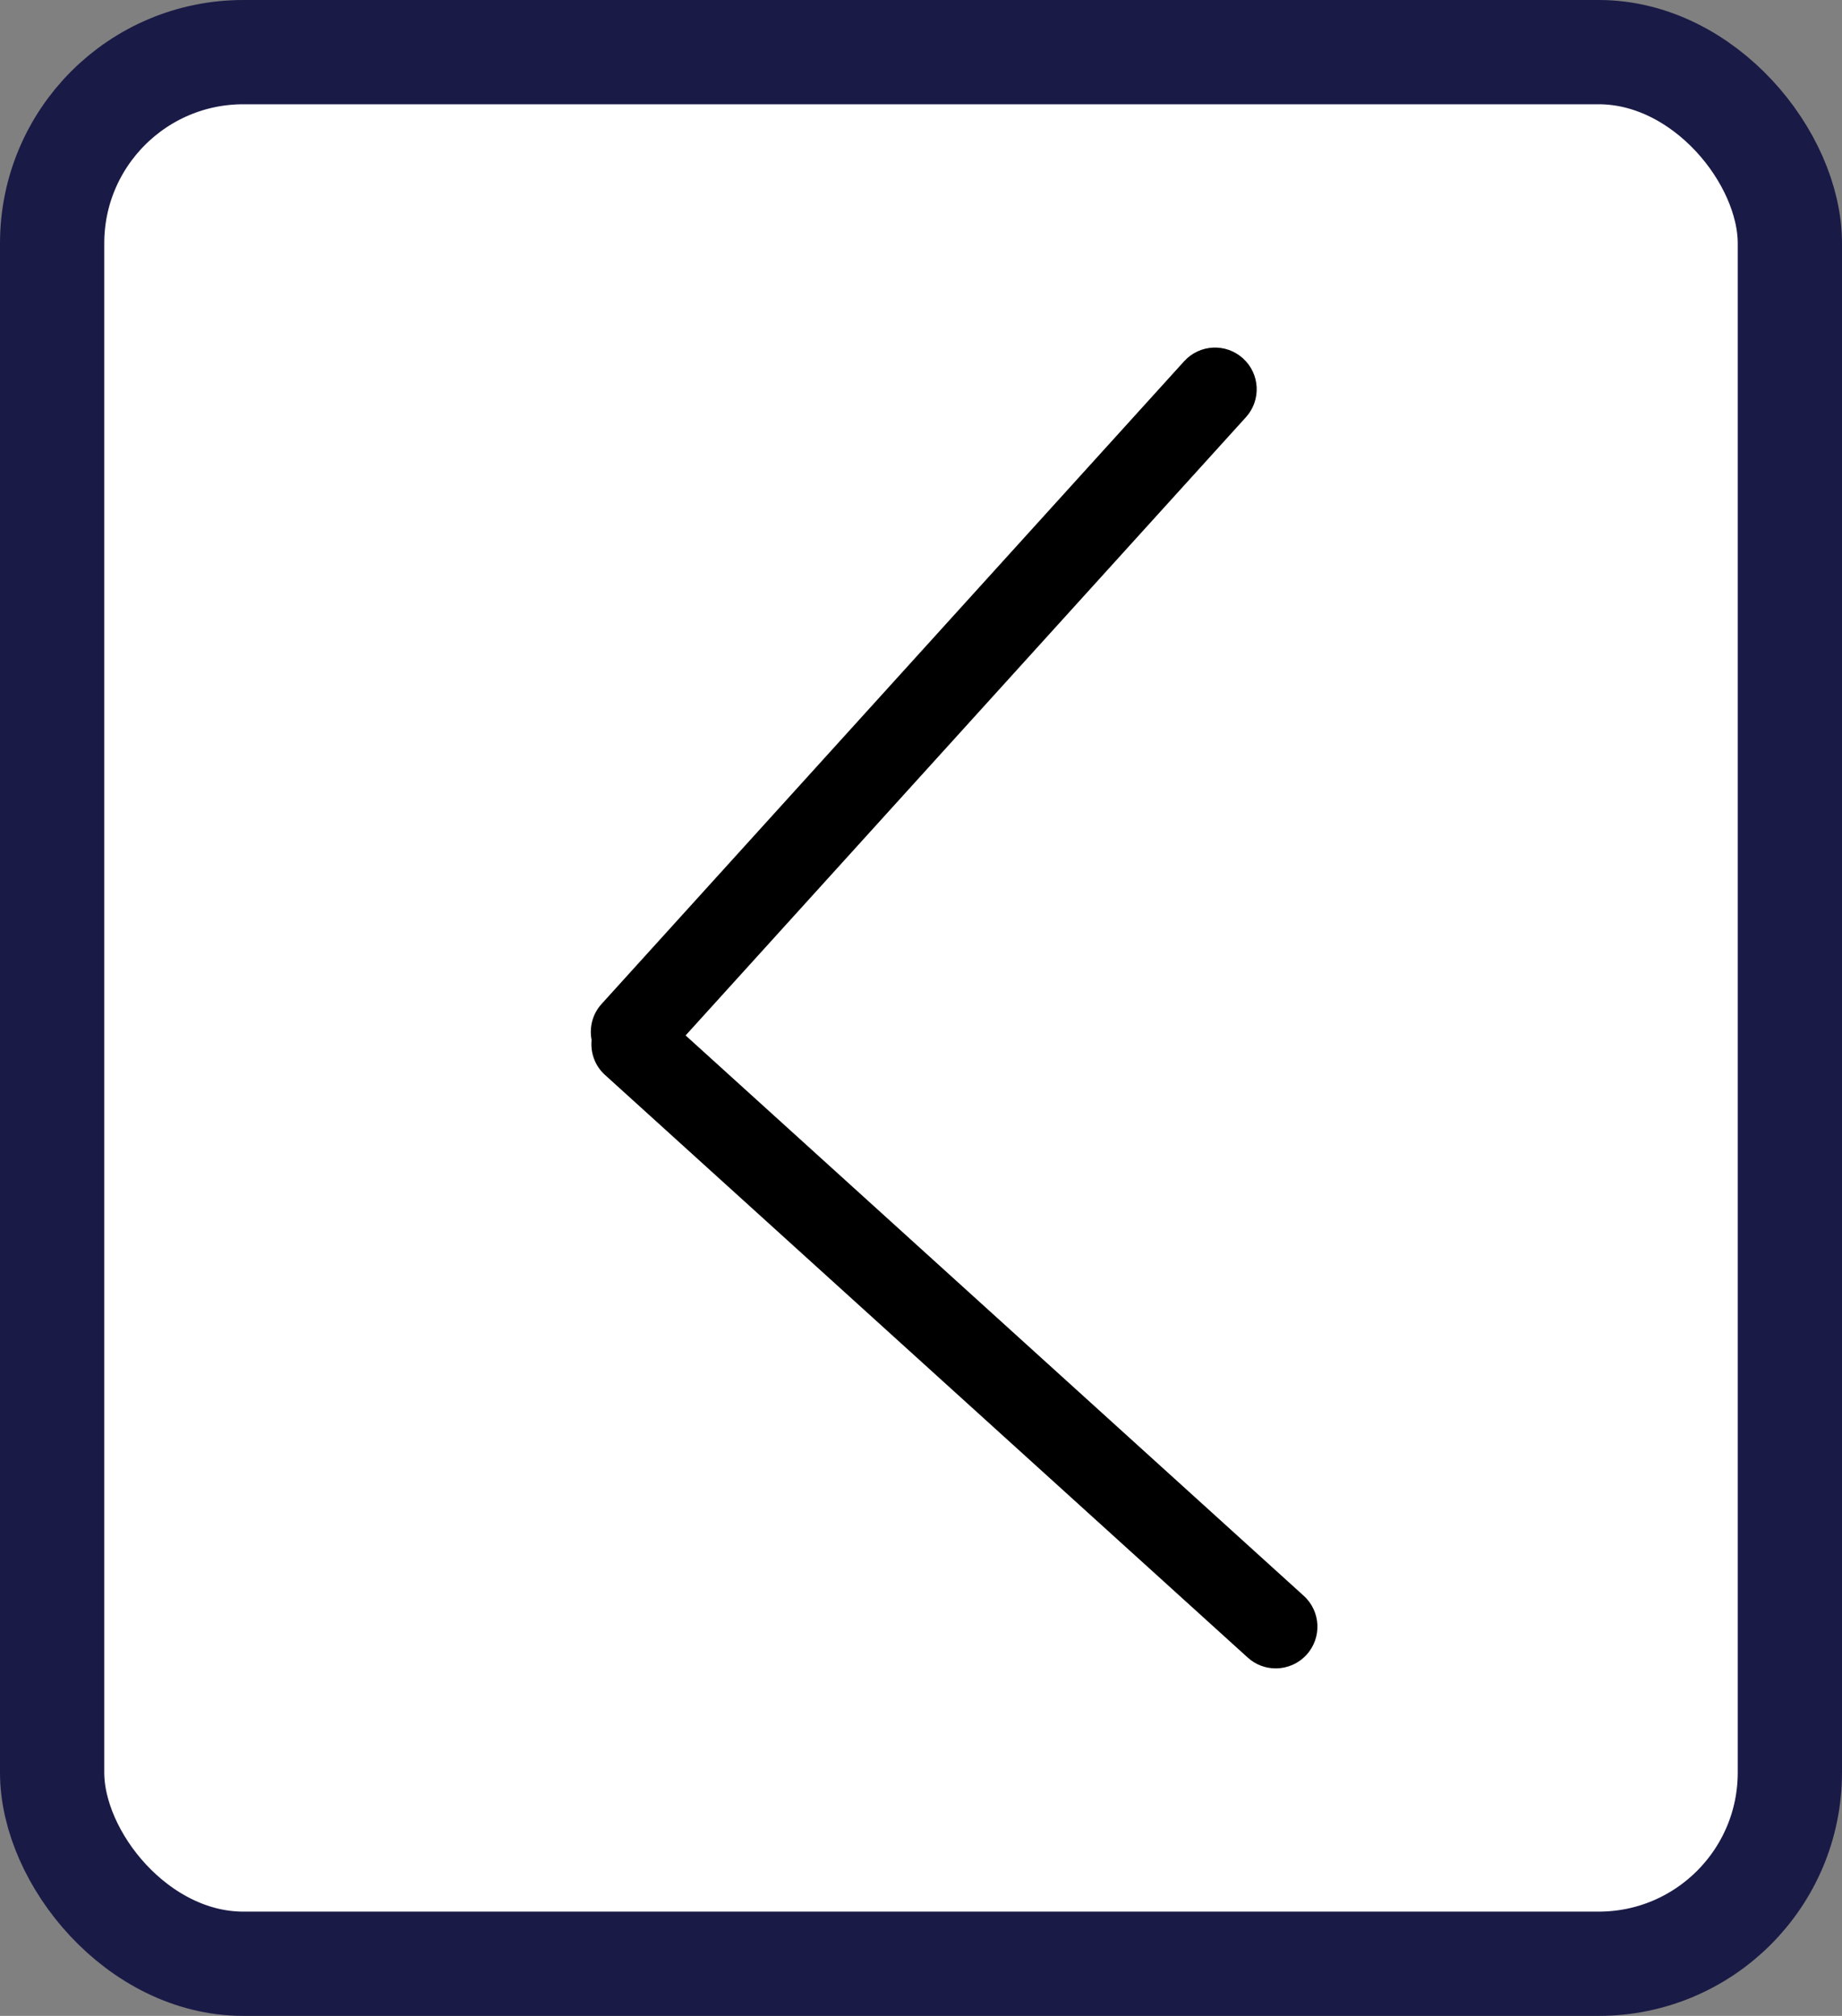 <svg width="53" height="58" viewBox="0 0 53 58" fill="none" xmlns="http://www.w3.org/2000/svg">
<rect x="0" y="0" width="53" height="58" fill="#808080" stroke="none"/>
<rect x="1.5" y="1.5" width="50" height="55" rx="5.5" fill="white" stroke="#1A1A47" stroke-width="3"/>
<path d="M17.407 30.927L35.9 47.69C36.13 47.899 36.418 48.002 36.706 48.002C37.033 48.002 37.359 47.868 37.596 47.607C38.04 47.117 38.004 46.358 37.512 45.913L19.727 29.791L35.848 12.005C36.294 11.514 36.256 10.755 35.765 10.311C35.275 9.866 34.516 9.903 34.071 10.394L17.307 28.888C17.044 29.179 16.953 29.564 17.022 29.922C16.987 30.287 17.114 30.663 17.407 30.927Z" fill="black"/>
</svg>
